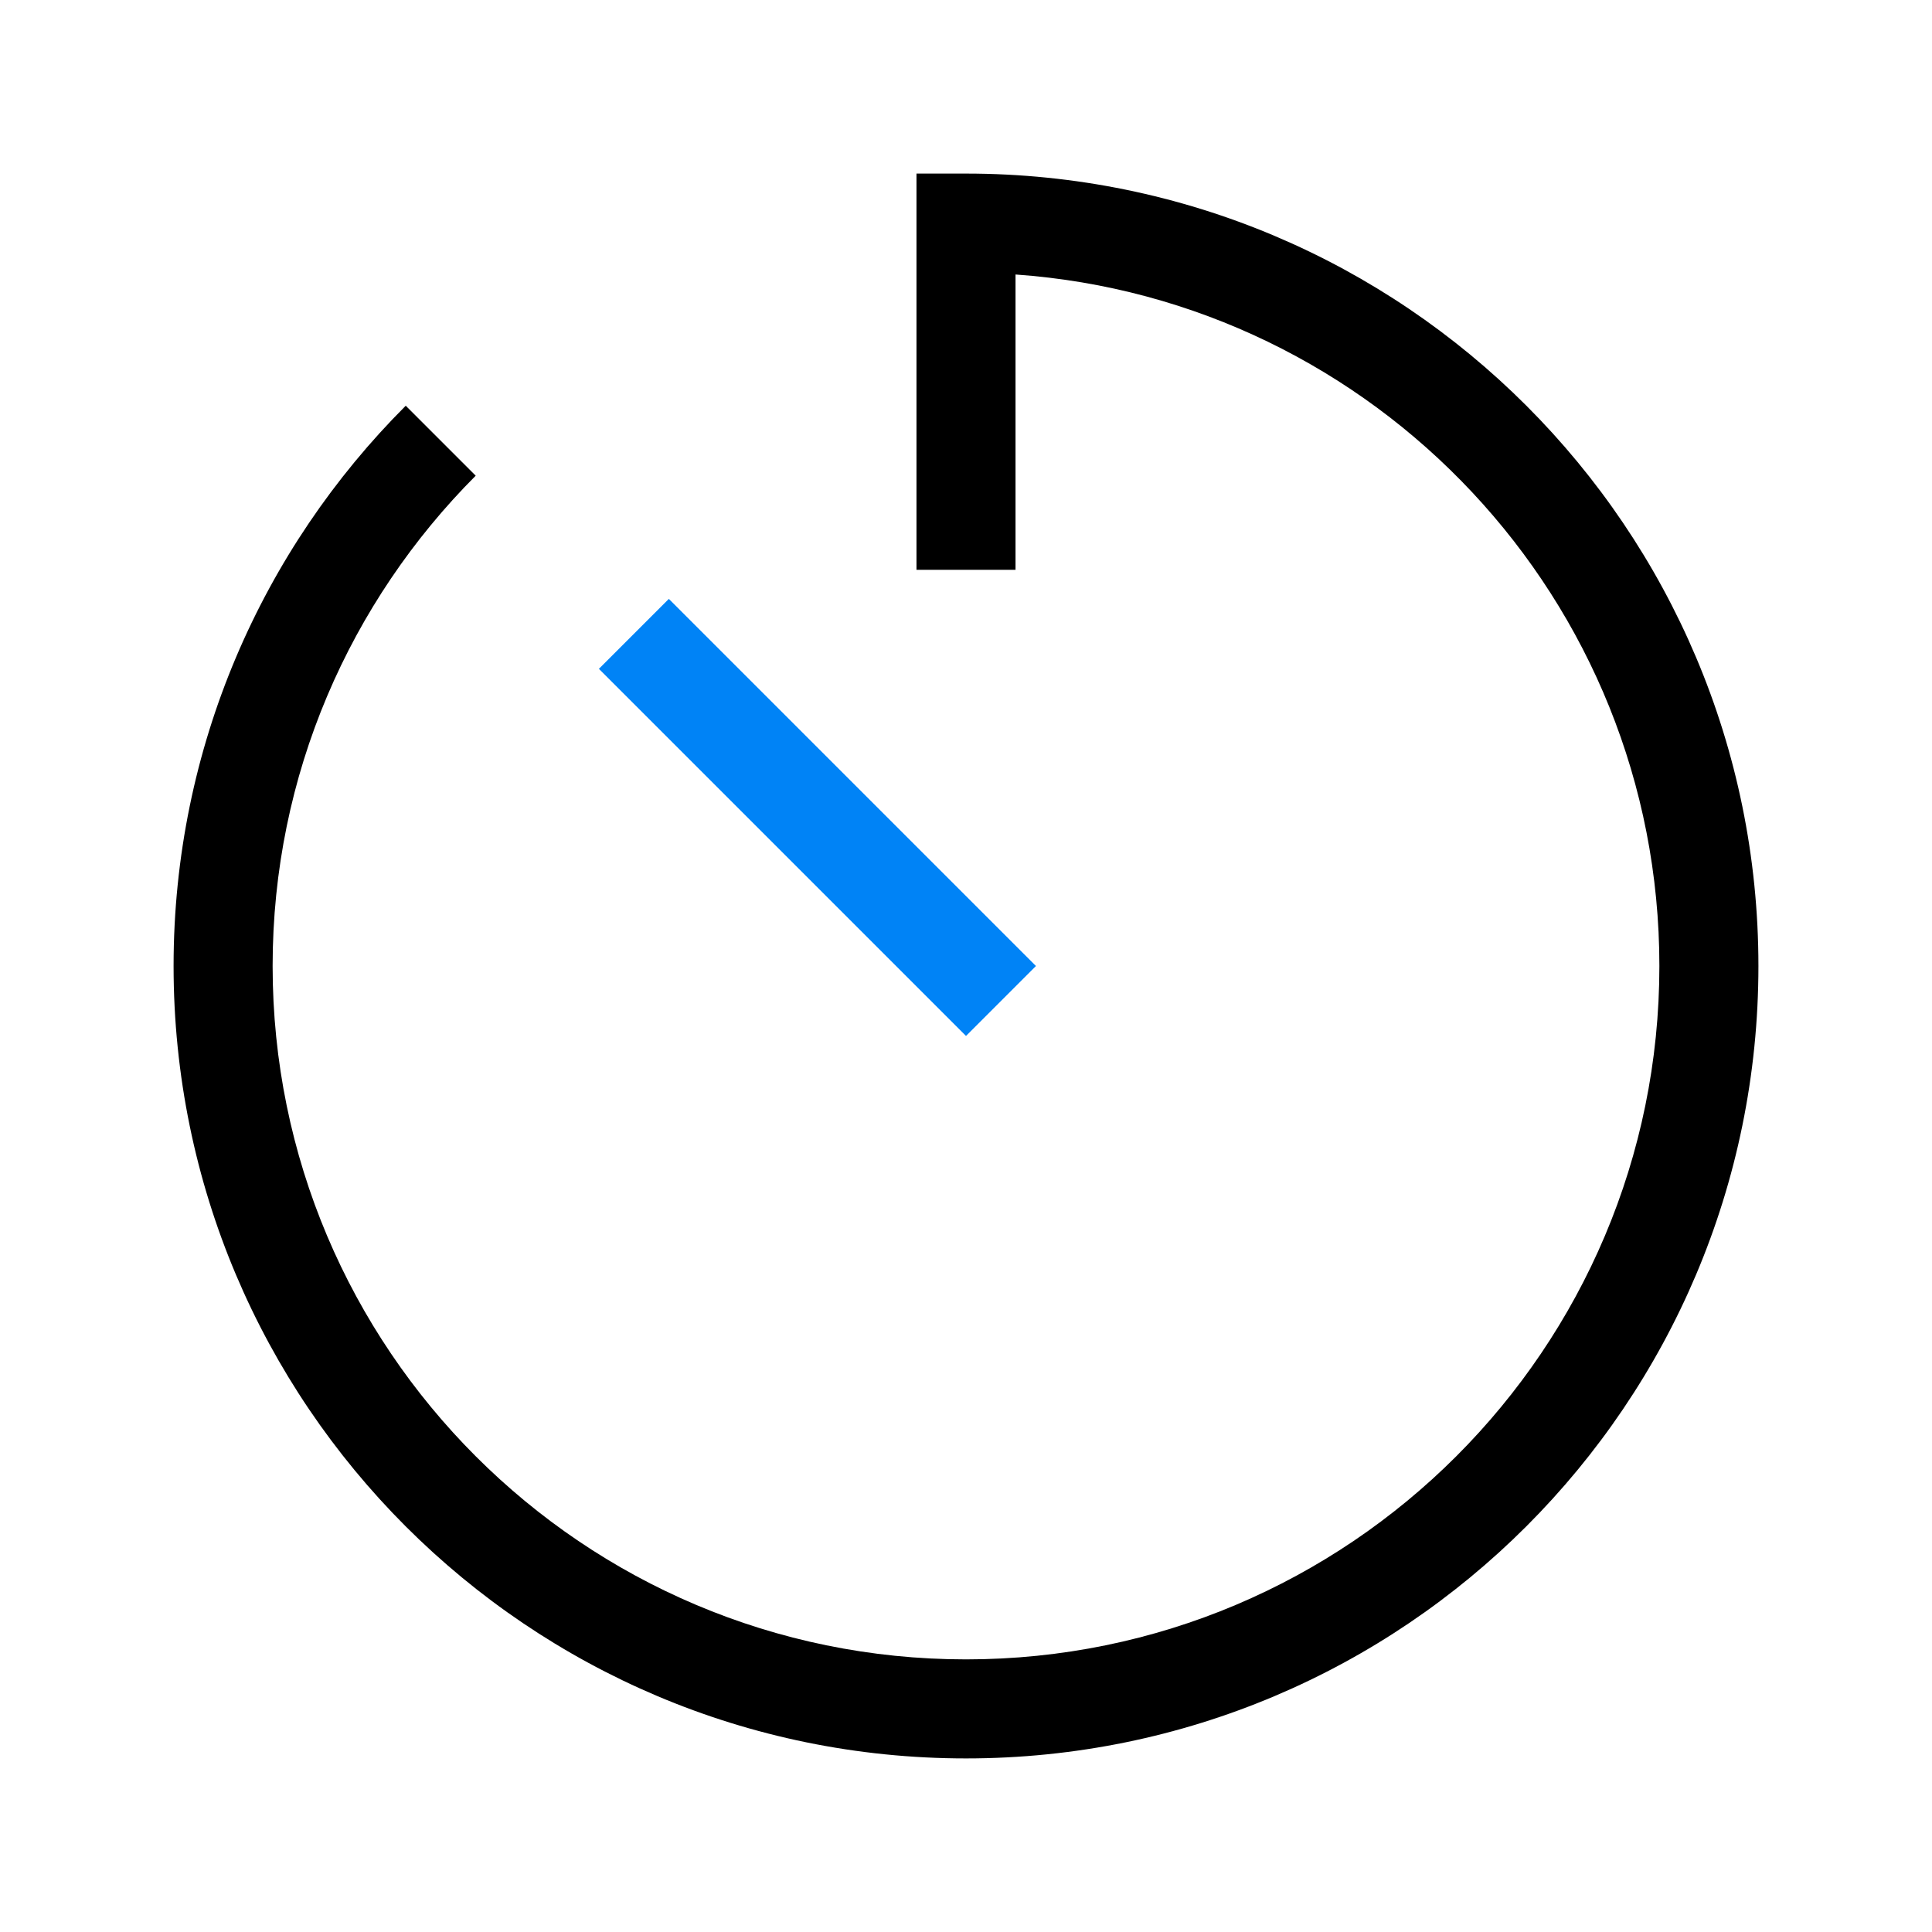 <svg xmlns="http://www.w3.org/2000/svg" width="128" height="128" viewBox="0 0 128 128"><g fill="none" fill-rule="evenodd" transform="translate(11.5 11.5)"><path fill="#000" fill-rule="nonzero" d="M52.5,0 L49.219,0 L49.219,3.281 L49.219,22.969 L49.219,26.25 L55.781,26.25 L55.781,22.969 L55.781,6.686 C79.611,8.367 98.438,28.239 98.438,52.5 C98.438,77.868 77.868,98.438 52.5,98.438 C27.132,98.438 6.562,77.868 6.562,52.5 C6.562,39.806 11.71,28.342 20.016,20.016 L15.381,15.381 C5.886,24.876 0,38.001 0,52.5 C0,81.498 23.502,105 52.5,105 C81.498,105 105,81.498 105,52.5 C105,23.502 81.498,0 52.5,0 Z"/><polygon fill="#0083F6" points="35.13 30.495 32.813 28.178 28.178 32.813 30.495 35.13 50.183 54.817 52.5 57.135 57.135 52.5 54.817 50.183"/></g></svg>